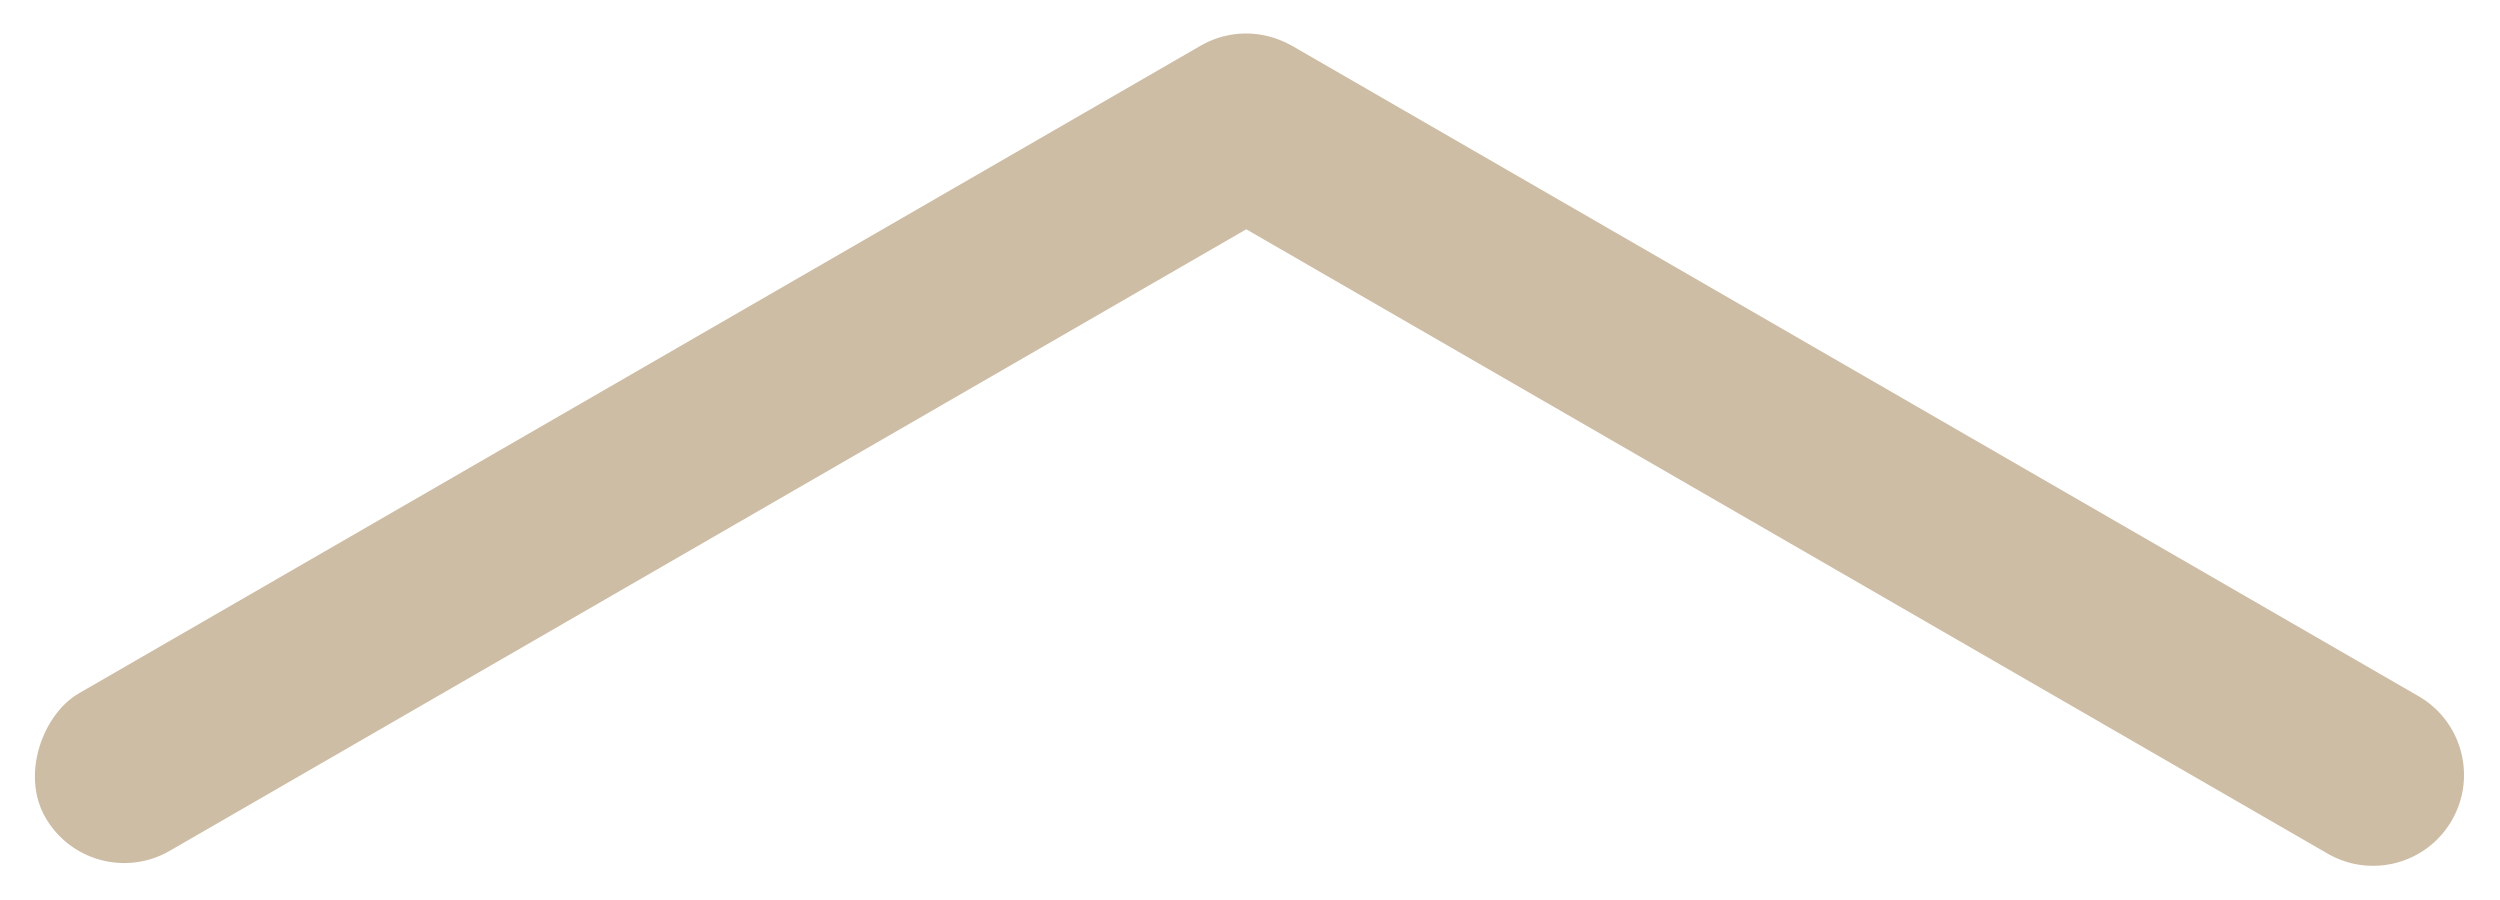 <?xml version="1.0" encoding="UTF-8"?> <svg xmlns="http://www.w3.org/2000/svg" width="550" height="198" viewBox="0 0 550 198" fill="none"> <rect x="281.459" y="0.052" width="40" height="325" rx="20" transform="rotate(60 281.459 0.052)" fill="#CEBDA5"></rect> <path d="M265.266 45.301C255.7 39.778 252.422 27.547 257.945 17.981V17.981C263.468 8.415 275.7 5.137 285.266 10.66L532.083 153.16C541.649 158.683 544.926 170.915 539.404 180.481V180.481C533.881 190.047 521.649 193.324 512.083 187.801L265.266 45.301Z" fill="#CEBDA5"></path> </svg> 